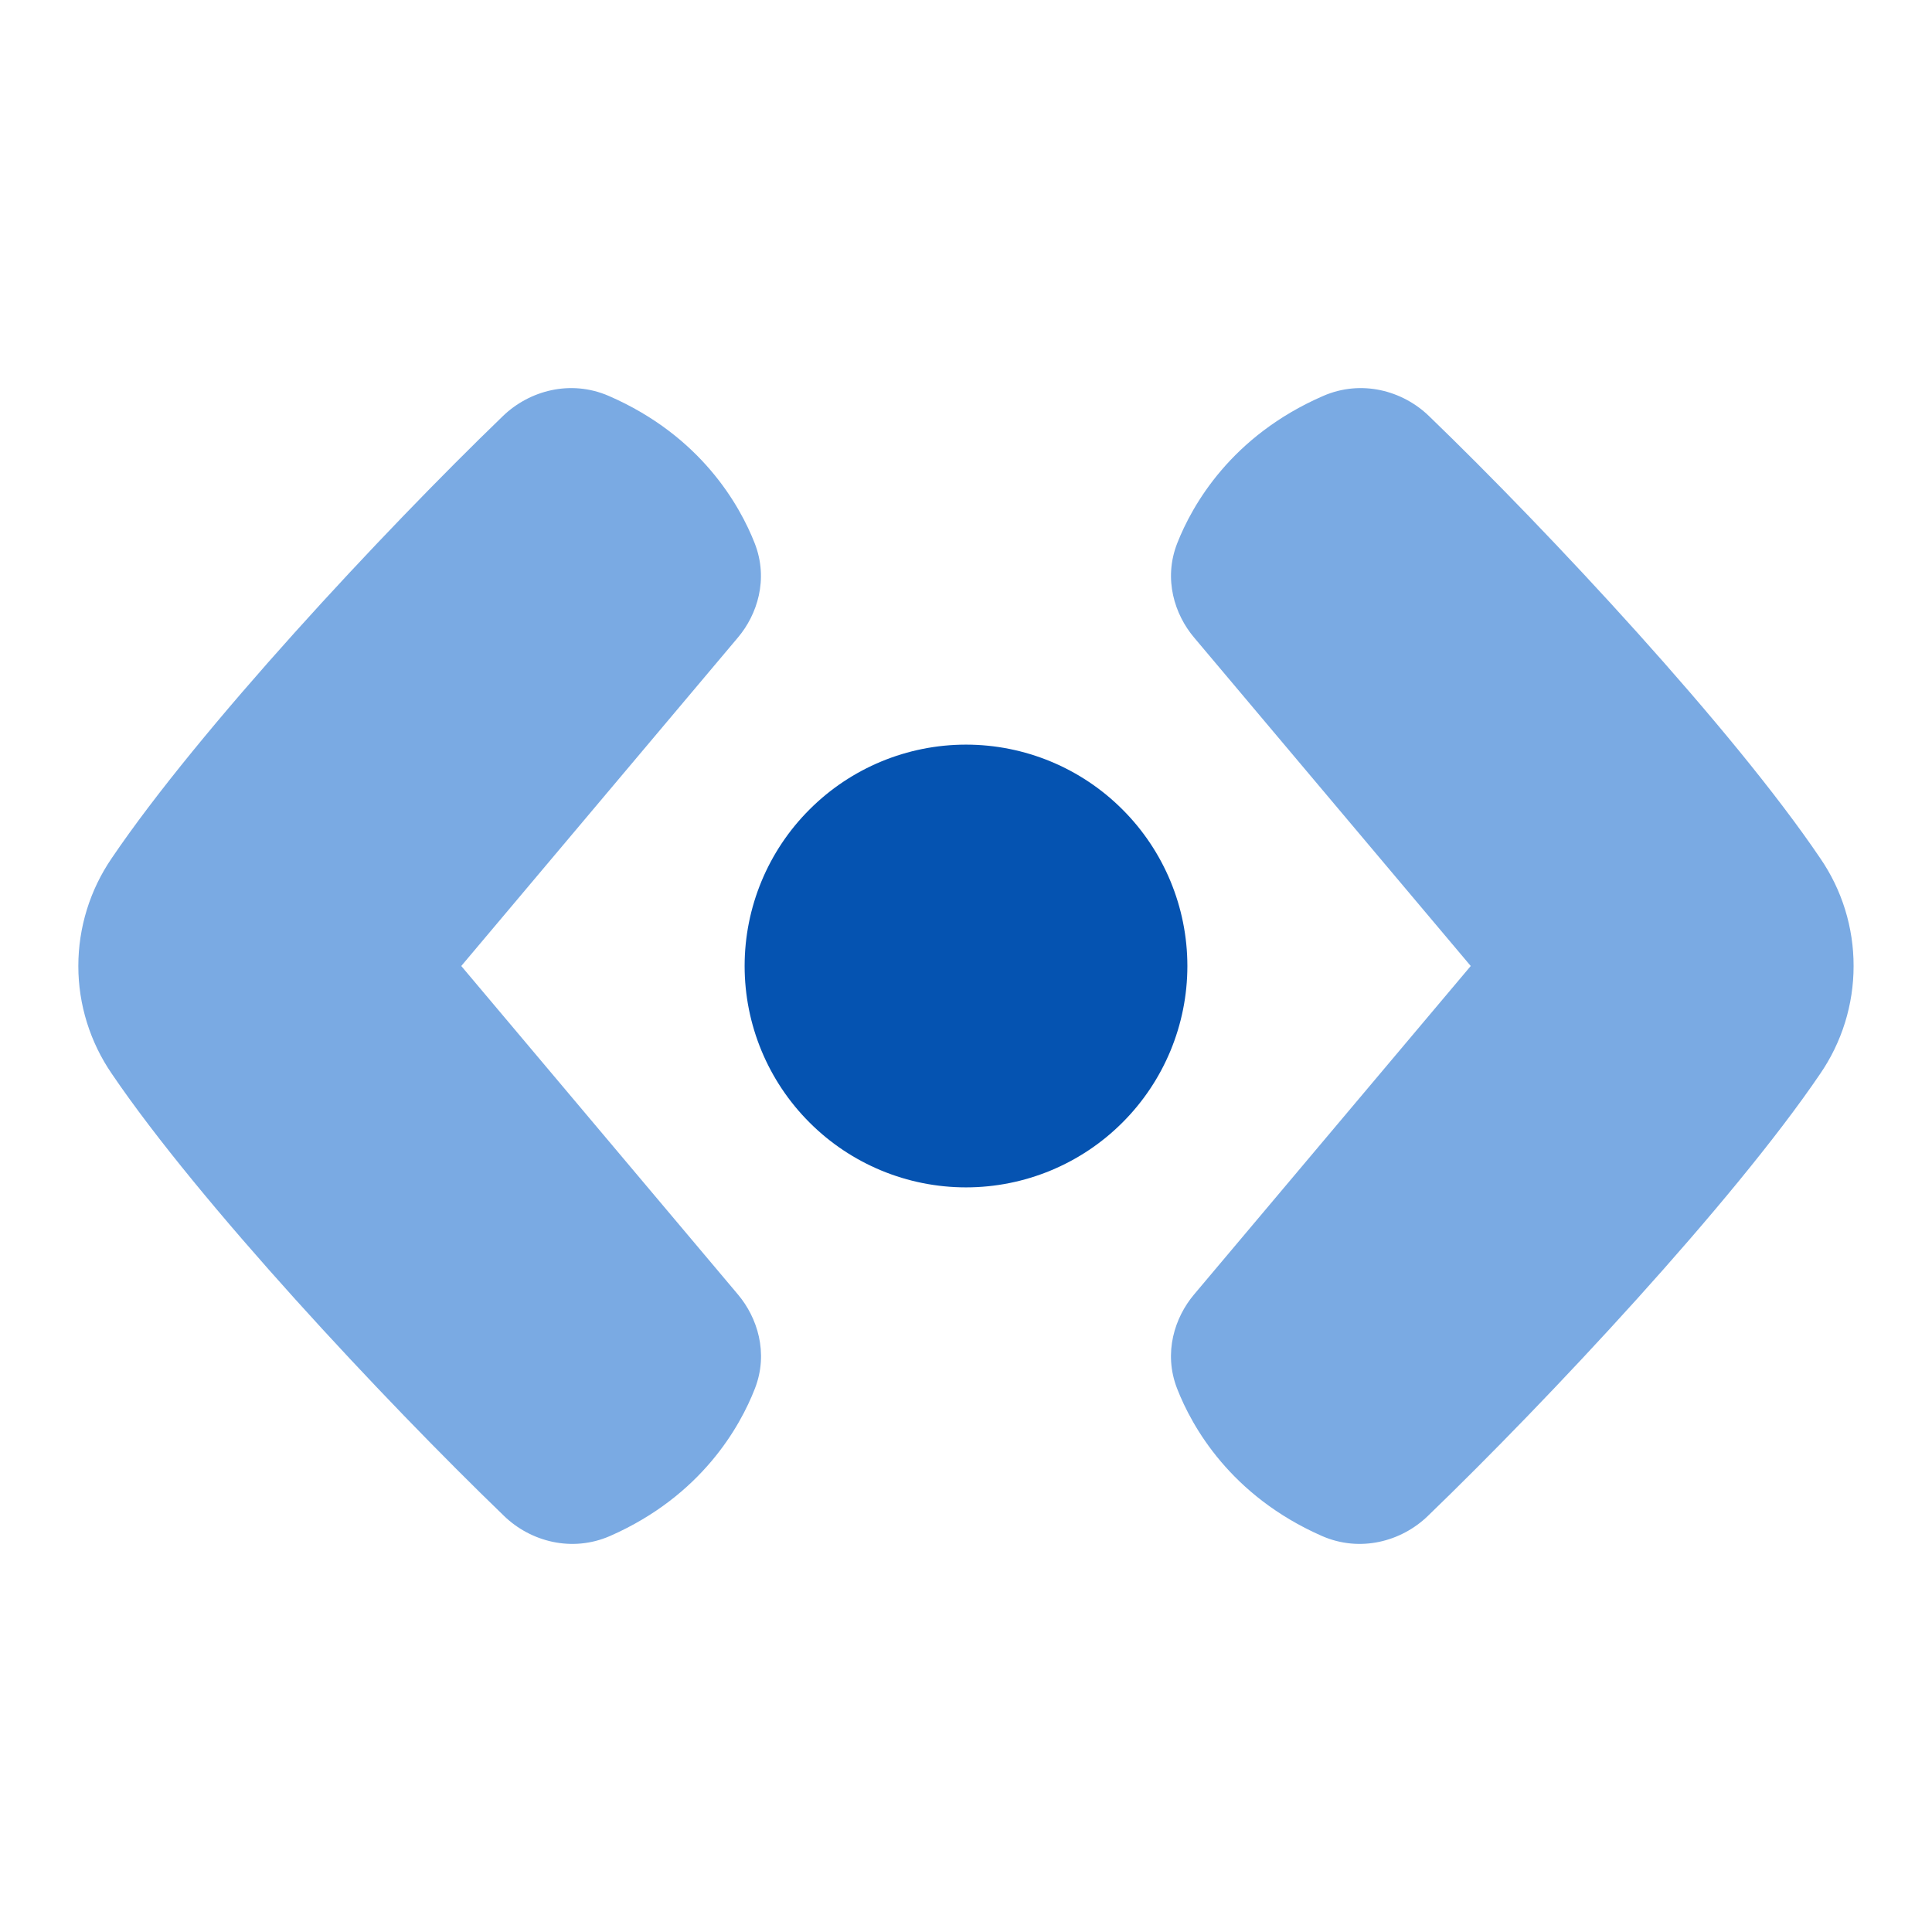 <svg width="24" height="24" viewBox="0 0 24 24" fill="none" xmlns="http://www.w3.org/2000/svg">
<path d="M9.25 12C9.25 12.729 9.54 13.429 10.056 13.944C10.571 14.46 11.271 14.75 12 14.75C12.729 14.75 13.429 14.46 13.944 13.944C14.46 13.429 14.75 12.729 14.75 12C14.75 11.271 14.46 10.571 13.944 10.056C13.429 9.54 12.729 9.25 12 9.25C11.271 9.25 10.571 9.54 10.056 10.056C9.54 10.571 9.25 11.271 9.25 12Z" fill="#0553B1"/>
<path fill-rule="evenodd" clip-rule="evenodd" d="M7.564 4.919C7.086 4.711 6.575 4.853 6.249 5.167C4.743 6.62 2.469 9.064 1.389 10.659C1.118 11.054 0.973 11.522 0.973 12.001C0.973 12.479 1.119 12.947 1.391 13.342C2.474 14.937 4.757 17.38 6.263 18.833C6.589 19.148 7.103 19.29 7.582 19.079C8.715 18.58 9.194 17.721 9.377 17.251C9.552 16.803 9.405 16.364 9.169 16.083L5.73 12L9.168 7.918C9.405 7.637 9.551 7.197 9.375 6.748C9.19 6.277 8.707 5.416 7.564 4.919ZM16.436 4.919C16.913 4.711 17.425 4.853 17.75 5.167C19.256 6.62 21.531 9.064 22.61 10.659C22.882 11.054 23.027 11.522 23.026 12.001C23.026 12.479 22.881 12.947 22.609 13.342C21.526 14.937 19.242 17.38 17.736 18.833C17.41 19.148 16.896 19.29 16.418 19.079C15.286 18.58 14.806 17.721 14.623 17.251C14.448 16.803 14.595 16.364 14.831 16.083L18.27 12L14.832 7.918C14.595 7.637 14.448 7.197 14.624 6.748C14.809 6.277 15.293 5.416 16.436 4.919Z" fill="#7AAAE3"/>
</svg>
